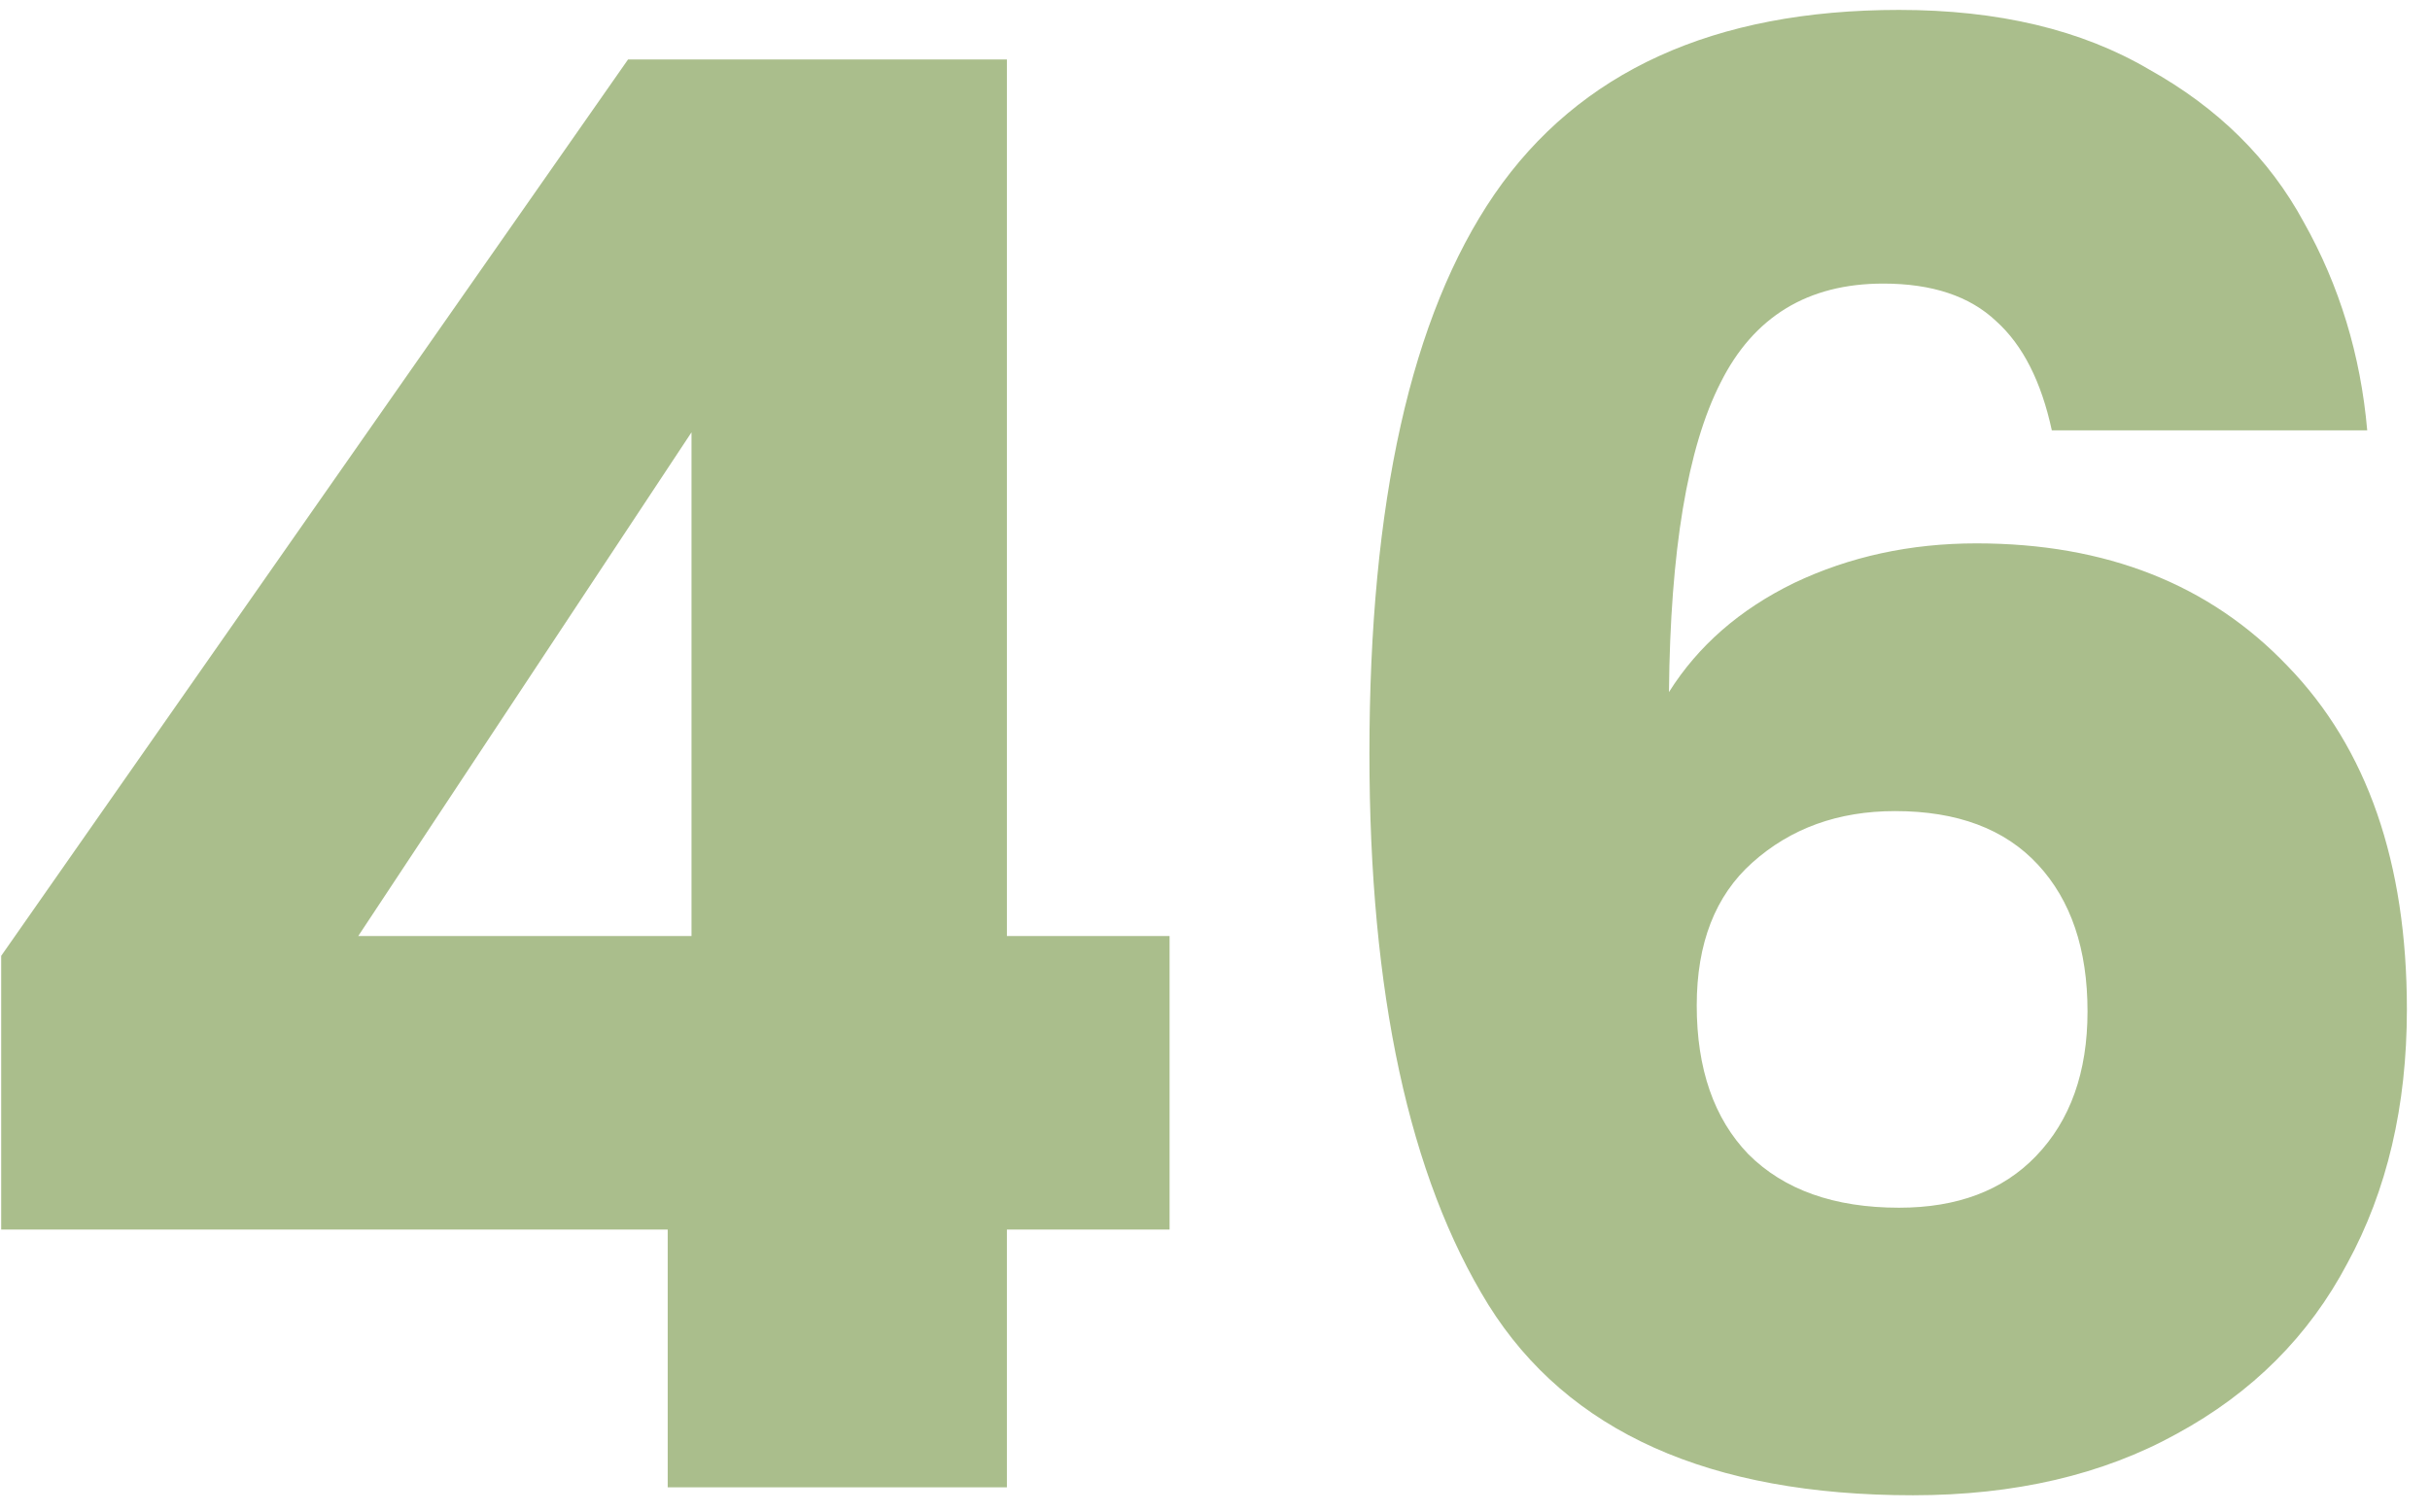 <svg xmlns="http://www.w3.org/2000/svg" fill="none" viewBox="0 0 98 61" height="61" width="98">
<path fill="#AABE8C" d="M0.048 49.6V38.56L25.328 2.4H40.608V37.76H47.168V49.6H40.608V60H26.928V49.6H0.048ZM27.888 17.44L14.448 37.76H27.888V17.44ZM82.748 17.36C82.322 15.387 81.575 13.92 80.508 12.96C79.442 11.947 77.922 11.44 75.948 11.44C72.908 11.44 70.722 12.773 69.388 15.44C68.055 18.053 67.362 22.213 67.308 27.92C68.482 26.053 70.162 24.587 72.348 23.52C74.588 22.453 77.042 21.92 79.708 21.92C84.935 21.92 89.122 23.573 92.268 26.88C95.468 30.187 97.068 34.8 97.068 40.72C97.068 44.613 96.268 48.027 94.668 50.96C93.122 53.893 90.828 56.187 87.788 57.84C84.802 59.493 81.255 60.32 77.148 60.32C68.935 60.32 63.228 57.76 60.028 52.64C56.828 47.467 55.228 40.053 55.228 30.4C55.228 20.267 56.908 12.747 60.268 7.84C63.682 2.88 69.122 0.4 76.588 0.4C80.588 0.4 83.948 1.2 86.668 2.8C89.442 4.347 91.522 6.4 92.908 8.96C94.348 11.52 95.202 14.32 95.468 17.36H82.748ZM76.428 32.72C74.135 32.72 72.215 33.413 70.668 34.8C69.175 36.133 68.428 38.053 68.428 40.56C68.428 43.12 69.122 45.12 70.508 46.56C71.948 48 73.975 48.72 76.588 48.72C78.935 48.72 80.775 48.027 82.108 46.64C83.495 45.2 84.188 43.253 84.188 40.8C84.188 38.293 83.522 36.32 82.188 34.88C80.855 33.44 78.935 32.72 76.428 32.72Z"></path>
</svg>
